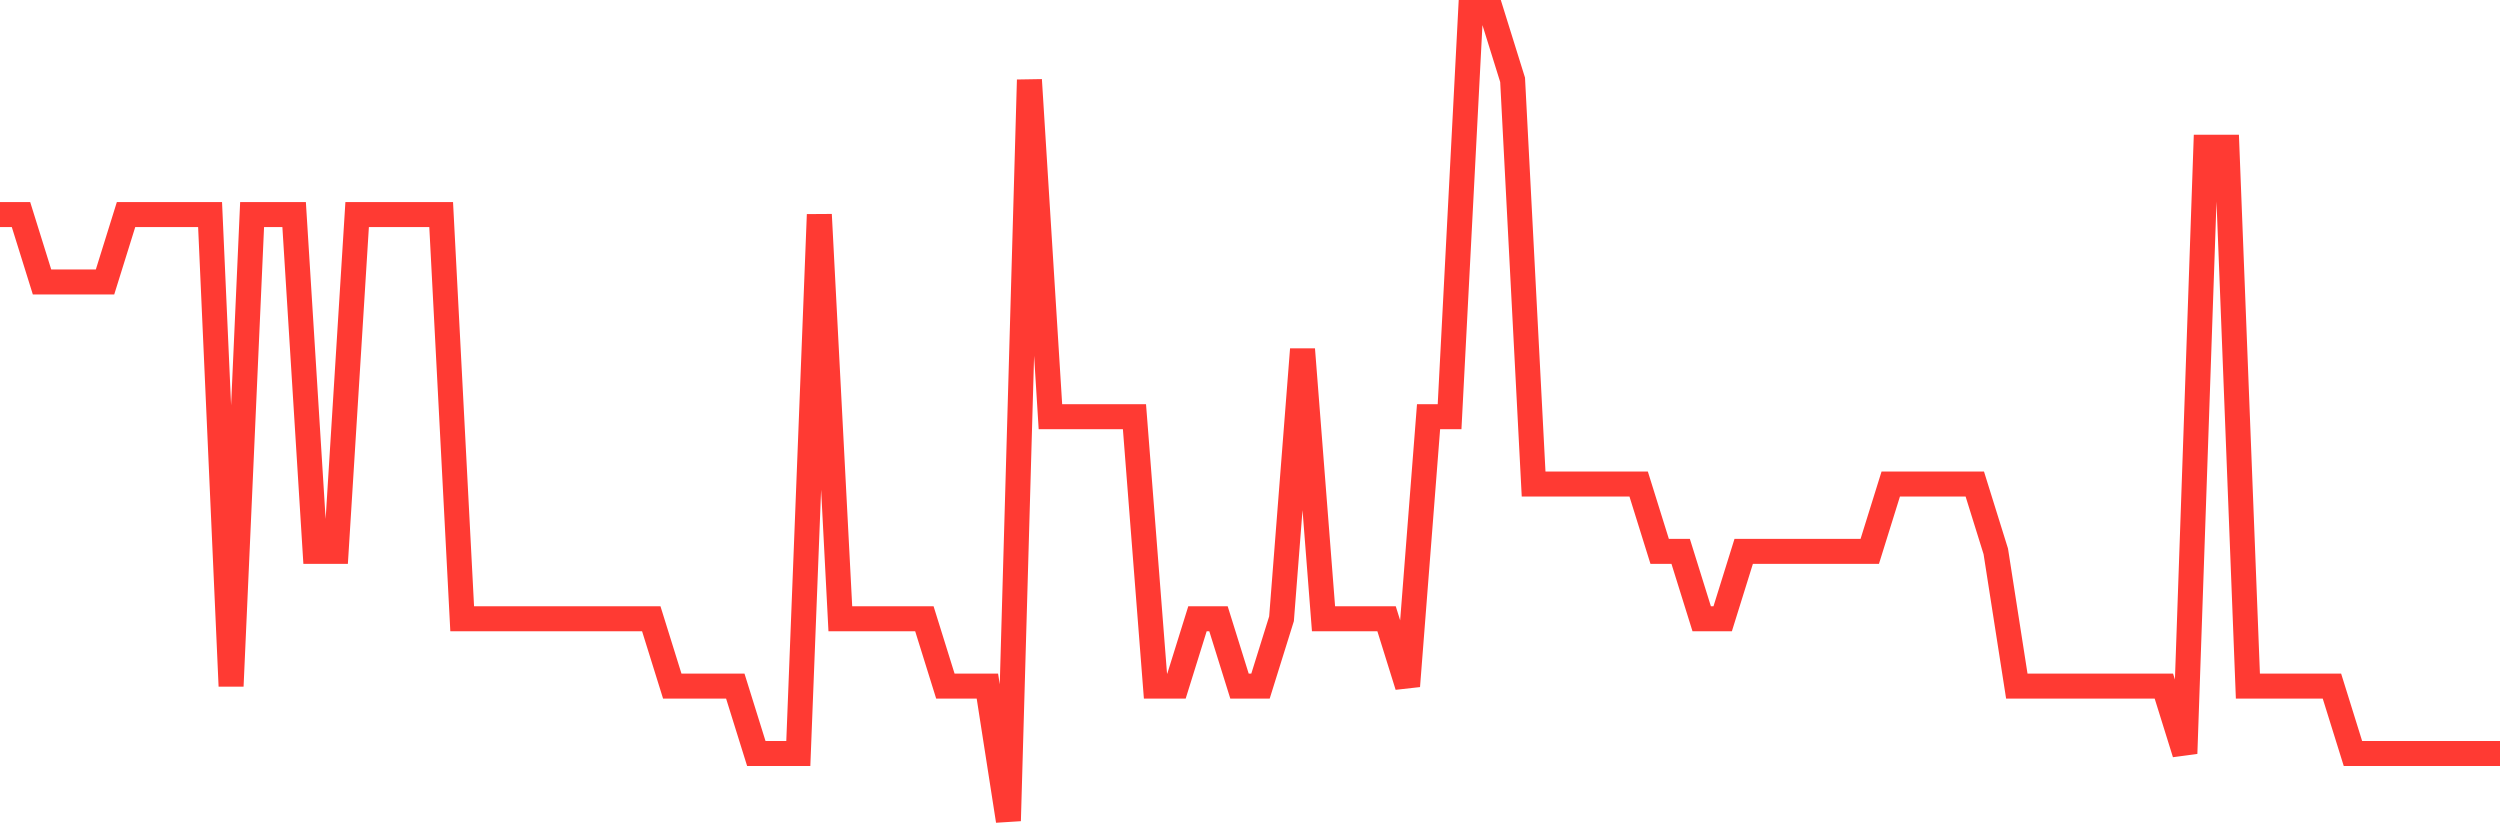 <svg
  xmlns="http://www.w3.org/2000/svg"
  xmlns:xlink="http://www.w3.org/1999/xlink"
  width="120"
  height="40"
  viewBox="0 0 120 40"
  preserveAspectRatio="none"
>
  <polyline
    points="0,10.3 1.008,10.3 2.017,13.533 3.025,13.533 4.034,13.533 5.042,13.533 6.05,10.3 7.059,10.3 8.067,10.3 9.076,10.3 10.084,10.3 11.092,32.933 12.101,10.3 13.109,10.3 14.118,10.3 15.126,26.467 16.134,26.467 17.143,10.3 18.151,10.3 19.16,10.3 20.168,10.3 21.176,10.3 22.185,29.7 23.193,29.7 24.202,29.7 25.21,29.7 26.218,29.7 27.227,29.7 28.235,29.7 29.244,29.7 30.252,29.7 31.261,29.7 32.269,32.933 33.277,32.933 34.286,32.933 35.294,32.933 36.303,36.167 37.311,36.167 38.319,36.167 39.328,10.3 40.336,29.7 41.345,29.7 42.353,29.7 43.361,29.7 44.37,29.7 45.378,32.933 46.387,32.933 47.395,32.933 48.403,39.4 49.412,3.833 50.42,20 51.429,20 52.437,20 53.445,20 54.454,20 55.462,32.933 56.471,32.933 57.479,29.7 58.487,29.7 59.496,32.933 60.504,32.933 61.513,29.7 62.521,16.767 63.529,29.7 64.538,29.7 65.546,29.7 66.555,29.7 67.563,32.933 68.571,20 69.58,20 70.588,0.6 71.597,0.6 72.605,3.833 73.613,23.233 74.622,23.233 75.63,23.233 76.639,23.233 77.647,23.233 78.655,23.233 79.664,26.467 80.672,26.467 81.681,29.7 82.689,29.7 83.697,26.467 84.706,26.467 85.714,26.467 86.723,26.467 87.731,26.467 88.739,26.467 89.748,26.467 90.756,23.233 91.765,23.233 92.773,23.233 93.782,23.233 94.79,23.233 95.798,26.467 96.807,32.933 97.815,32.933 98.824,32.933 99.832,32.933 100.84,32.933 101.849,32.933 102.857,32.933 103.866,32.933 104.874,36.167 105.882,7.067 106.891,7.067 107.899,32.933 108.908,32.933 109.916,32.933 110.924,32.933 111.933,32.933 112.941,36.167 113.95,36.167 114.958,36.167 115.966,36.167 116.975,36.167 117.983,36.167 118.992,36.167 120,36.167"
    fill="none"
    stroke="#ff3a33"
    stroke-width="1.2"
  >
  </polyline>
</svg>
